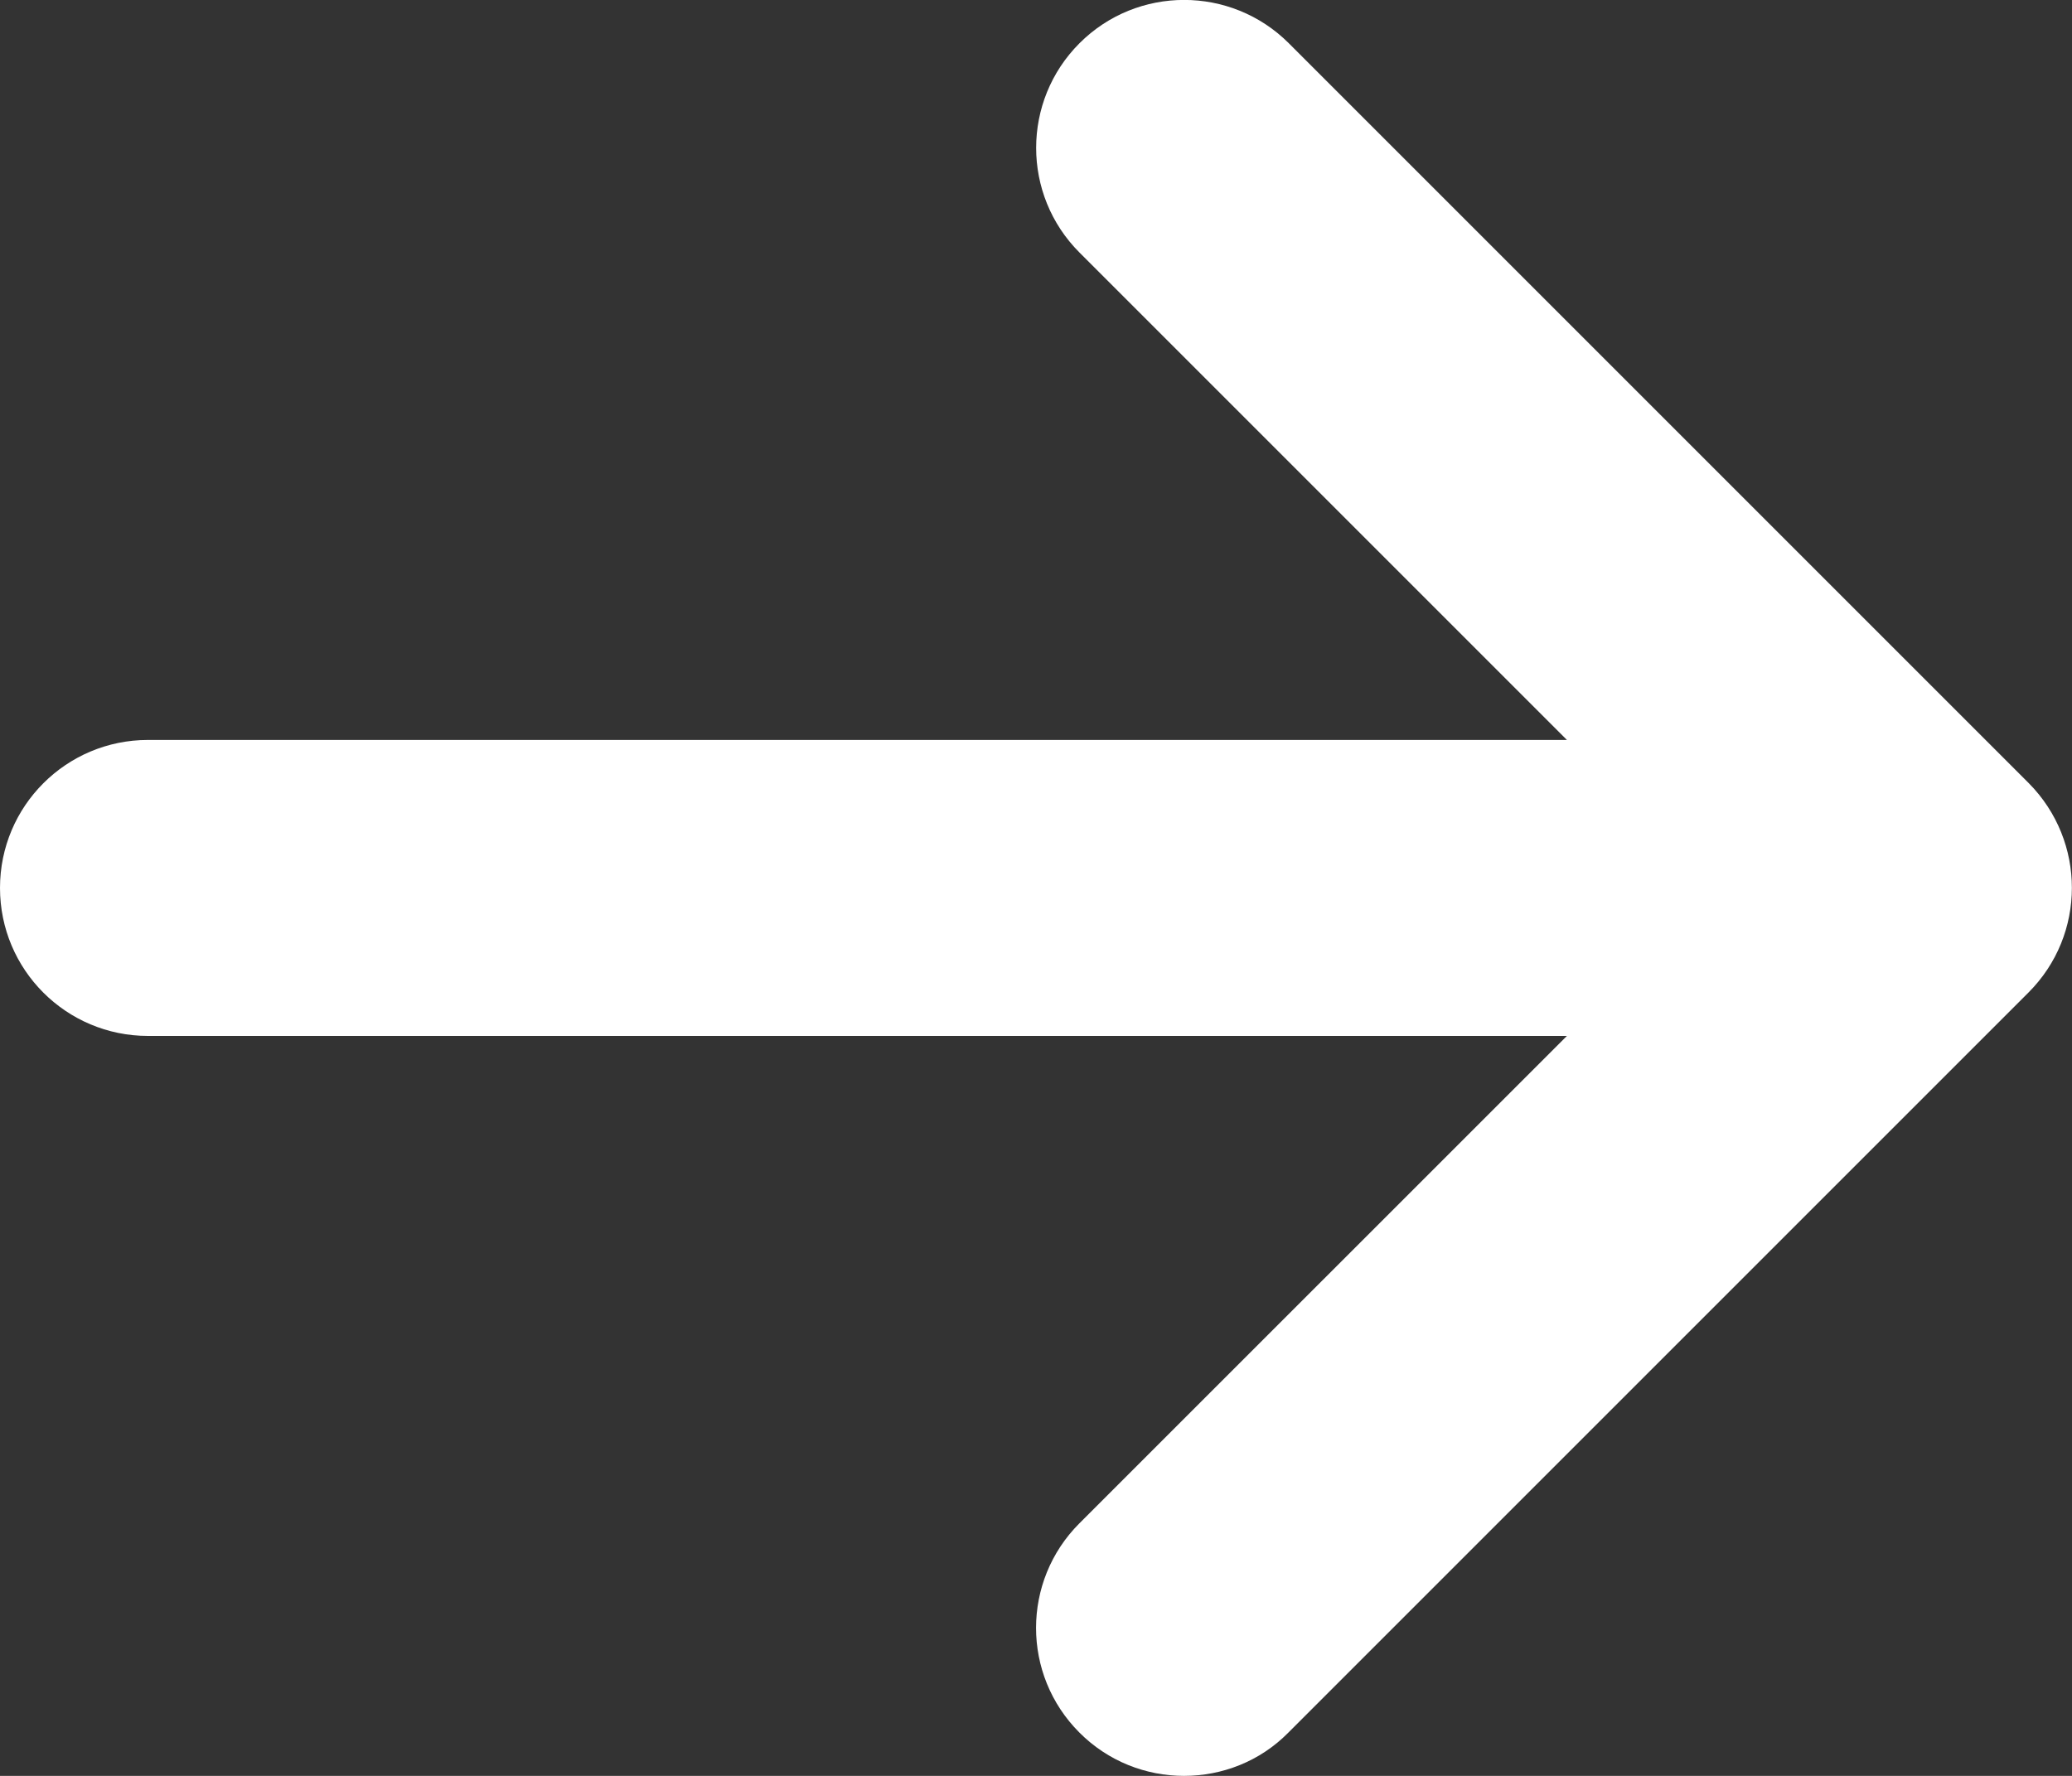 <?xml version="1.0" encoding="UTF-8"?>
<svg width="21px" height="18px" viewBox="0 0 21 18" version="1.1" xmlns="http://www.w3.org/2000/svg" xmlns:xlink="http://www.w3.org/1999/xlink">
    <rect x="0" y="0" width="21" height="18" fill="#333333" stroke="none"/>
    <title>arrow-right-white</title>
    <g id="Page-1" stroke="none" stroke-width="1" fill="none" fill-rule="evenodd">
        <g id="Artboard" transform="translate(-236, -382)" fill="#FFFFFF" fill-rule="nonzero">
            <g id="arrow-right-white" transform="translate(236, 381.999)">
                <path d="M20.559,10.061 L13.059,17.561 C12.769,17.856 12.384,18.001 12,18.001 C11.616,18.001 11.232,17.855 10.94,17.562 C10.354,16.976 10.354,16.027 10.94,15.441 L15.881,10.501 L1.5,10.501 C0.672,10.501 0,9.831 0,9.001 C0,8.171 0.672,7.501 1.5,7.501 L15.881,7.501 L10.941,2.561 C10.355,1.975 10.355,1.025 10.941,0.439 C11.526,-0.146 12.476,-0.146 13.062,0.439 L20.562,7.939 C21.145,8.528 21.145,9.475 20.559,10.061 Z" id="Path"></path>
            </g>
        </g>
    </g>
</svg>
